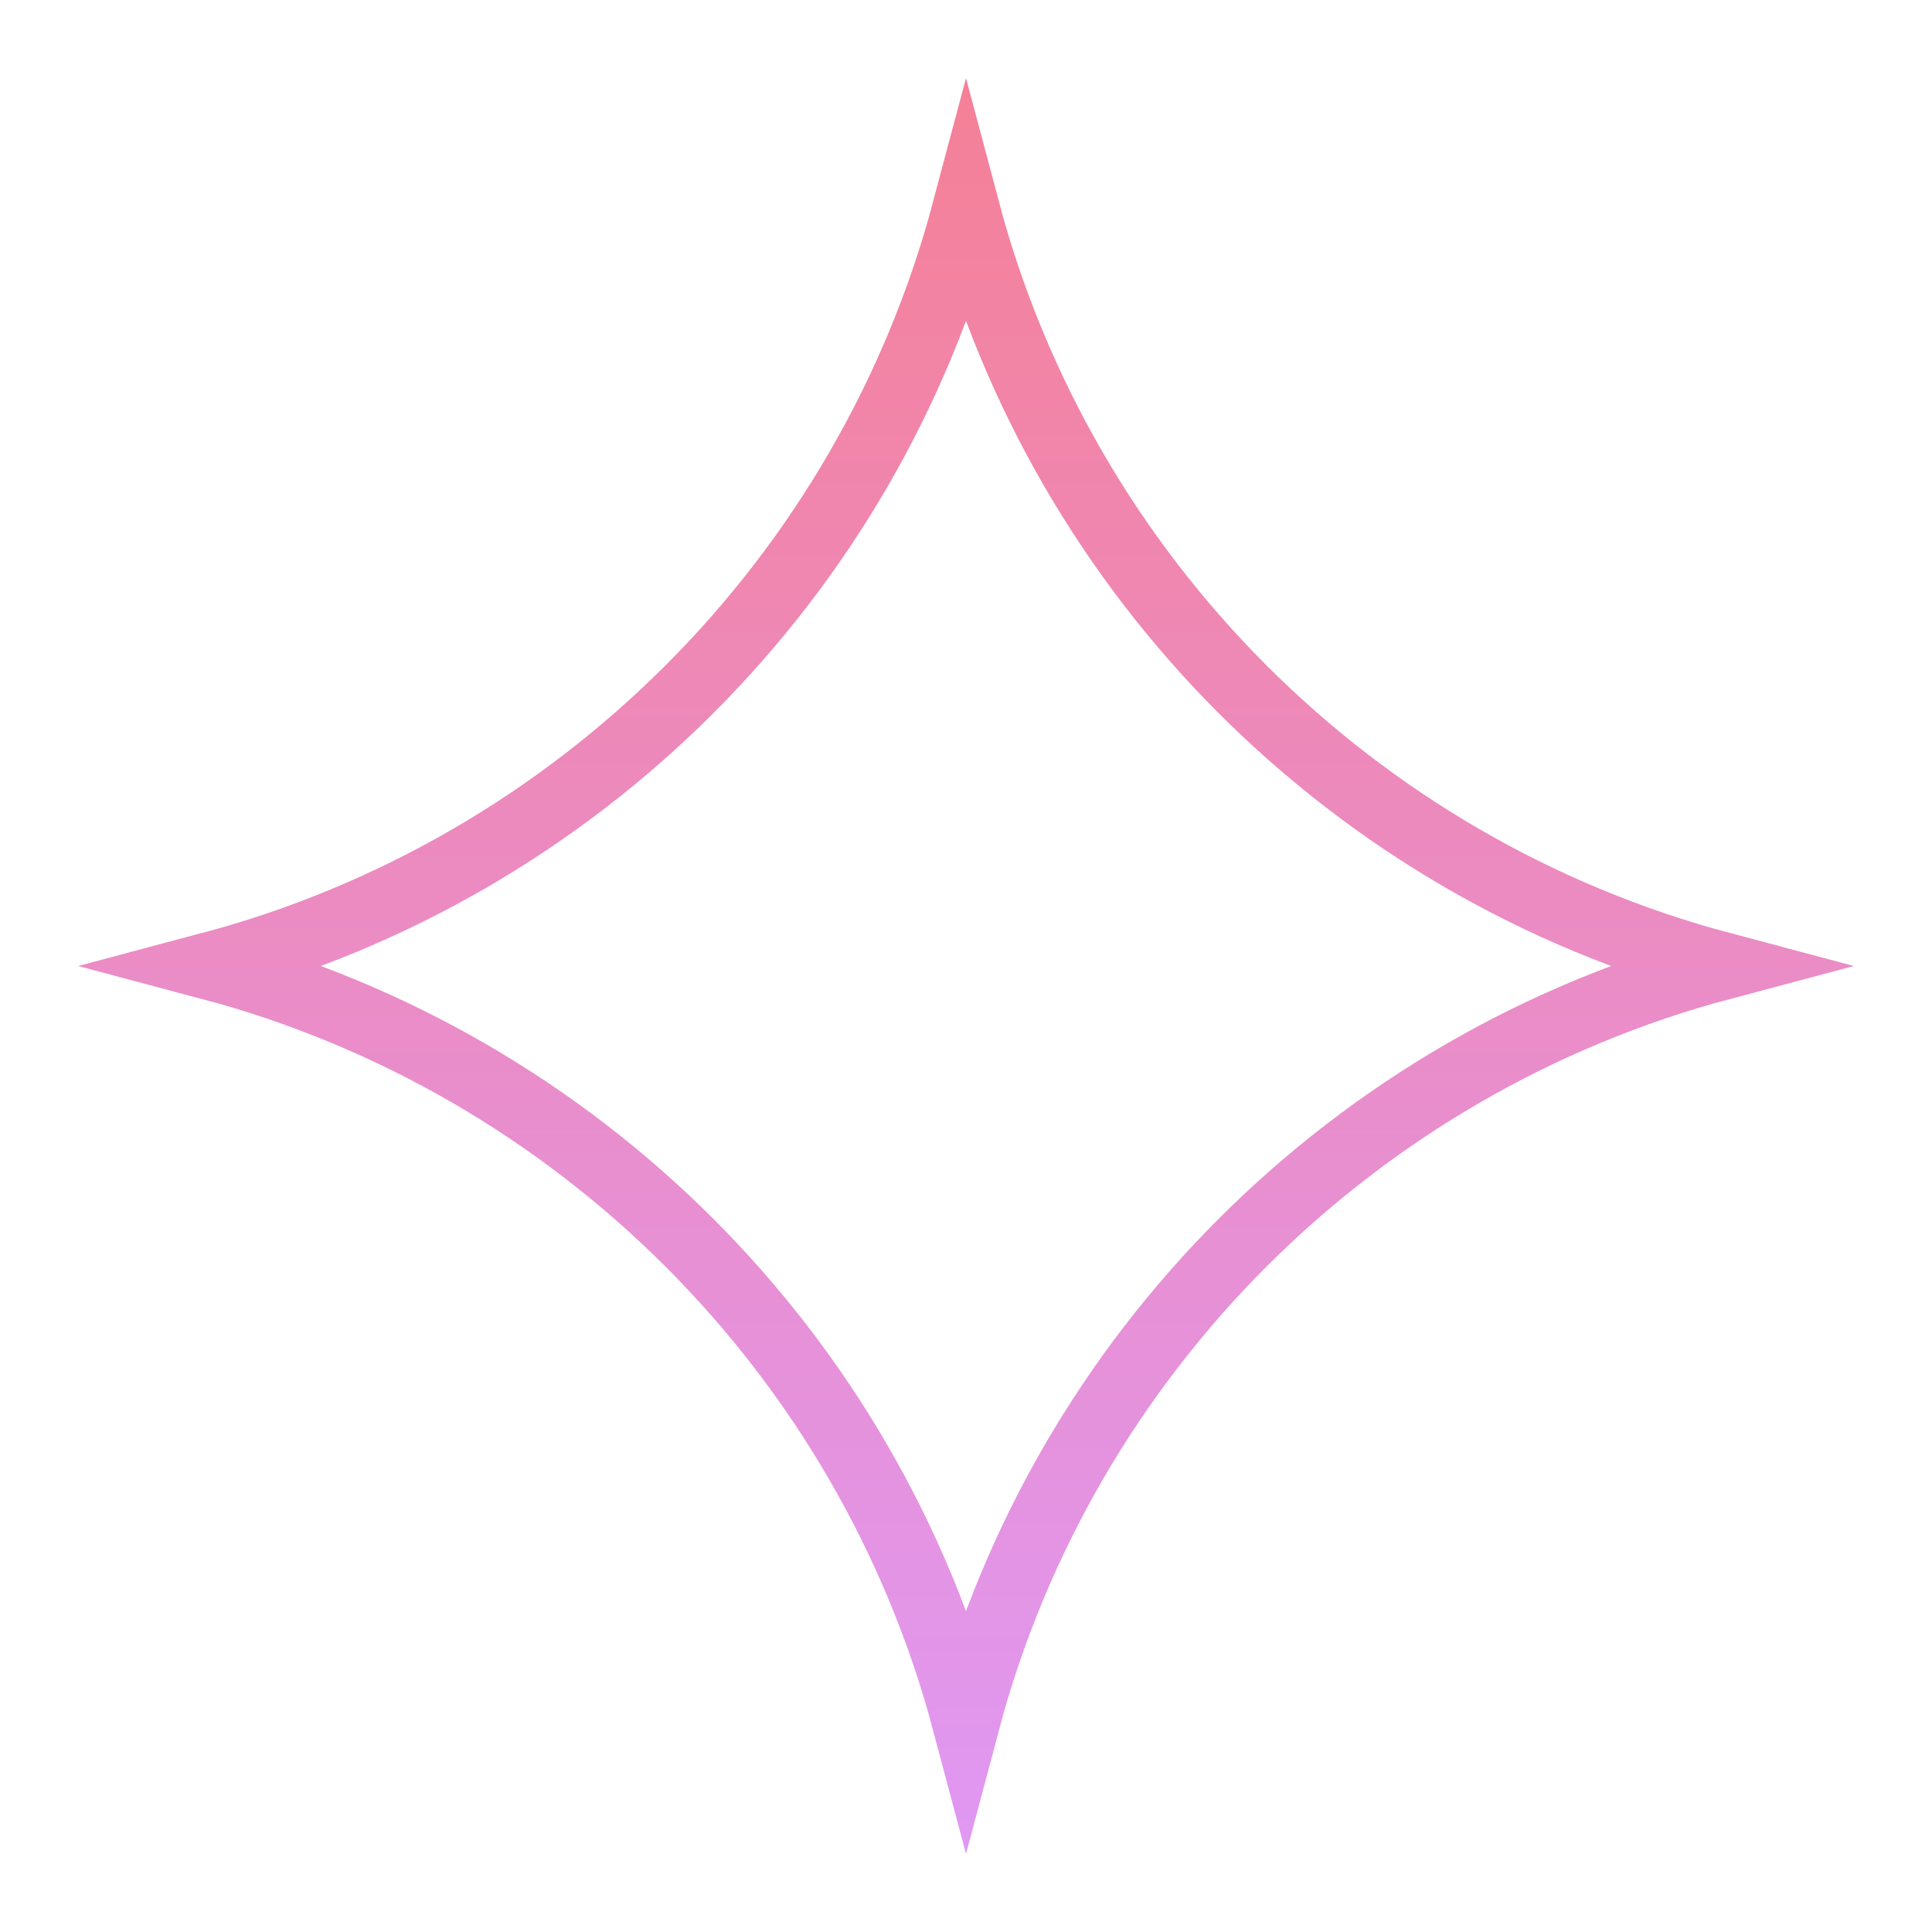 <?xml version="1.0" encoding="UTF-8"?> <svg xmlns="http://www.w3.org/2000/svg" width="200" height="200" viewBox="0 0 200 200" fill="none"><path d="M21.711 100C59.874 89.854 89.854 59.874 100 21.711C110.146 59.874 140.126 89.854 178.289 100C140.126 110.146 110.146 140.126 100 178.289C89.854 140.126 59.874 110.146 21.711 100Z" stroke="url(#paint0_linear_1245_143)" stroke-width="7"></path><defs><linearGradient id="paint0_linear_1245_143" x1="100" y1="0" x2="100" y2="200" gradientUnits="userSpaceOnUse"><stop stop-color="#F67F93"></stop><stop offset="1" stop-color="#DF99F7"></stop></linearGradient></defs></svg> 